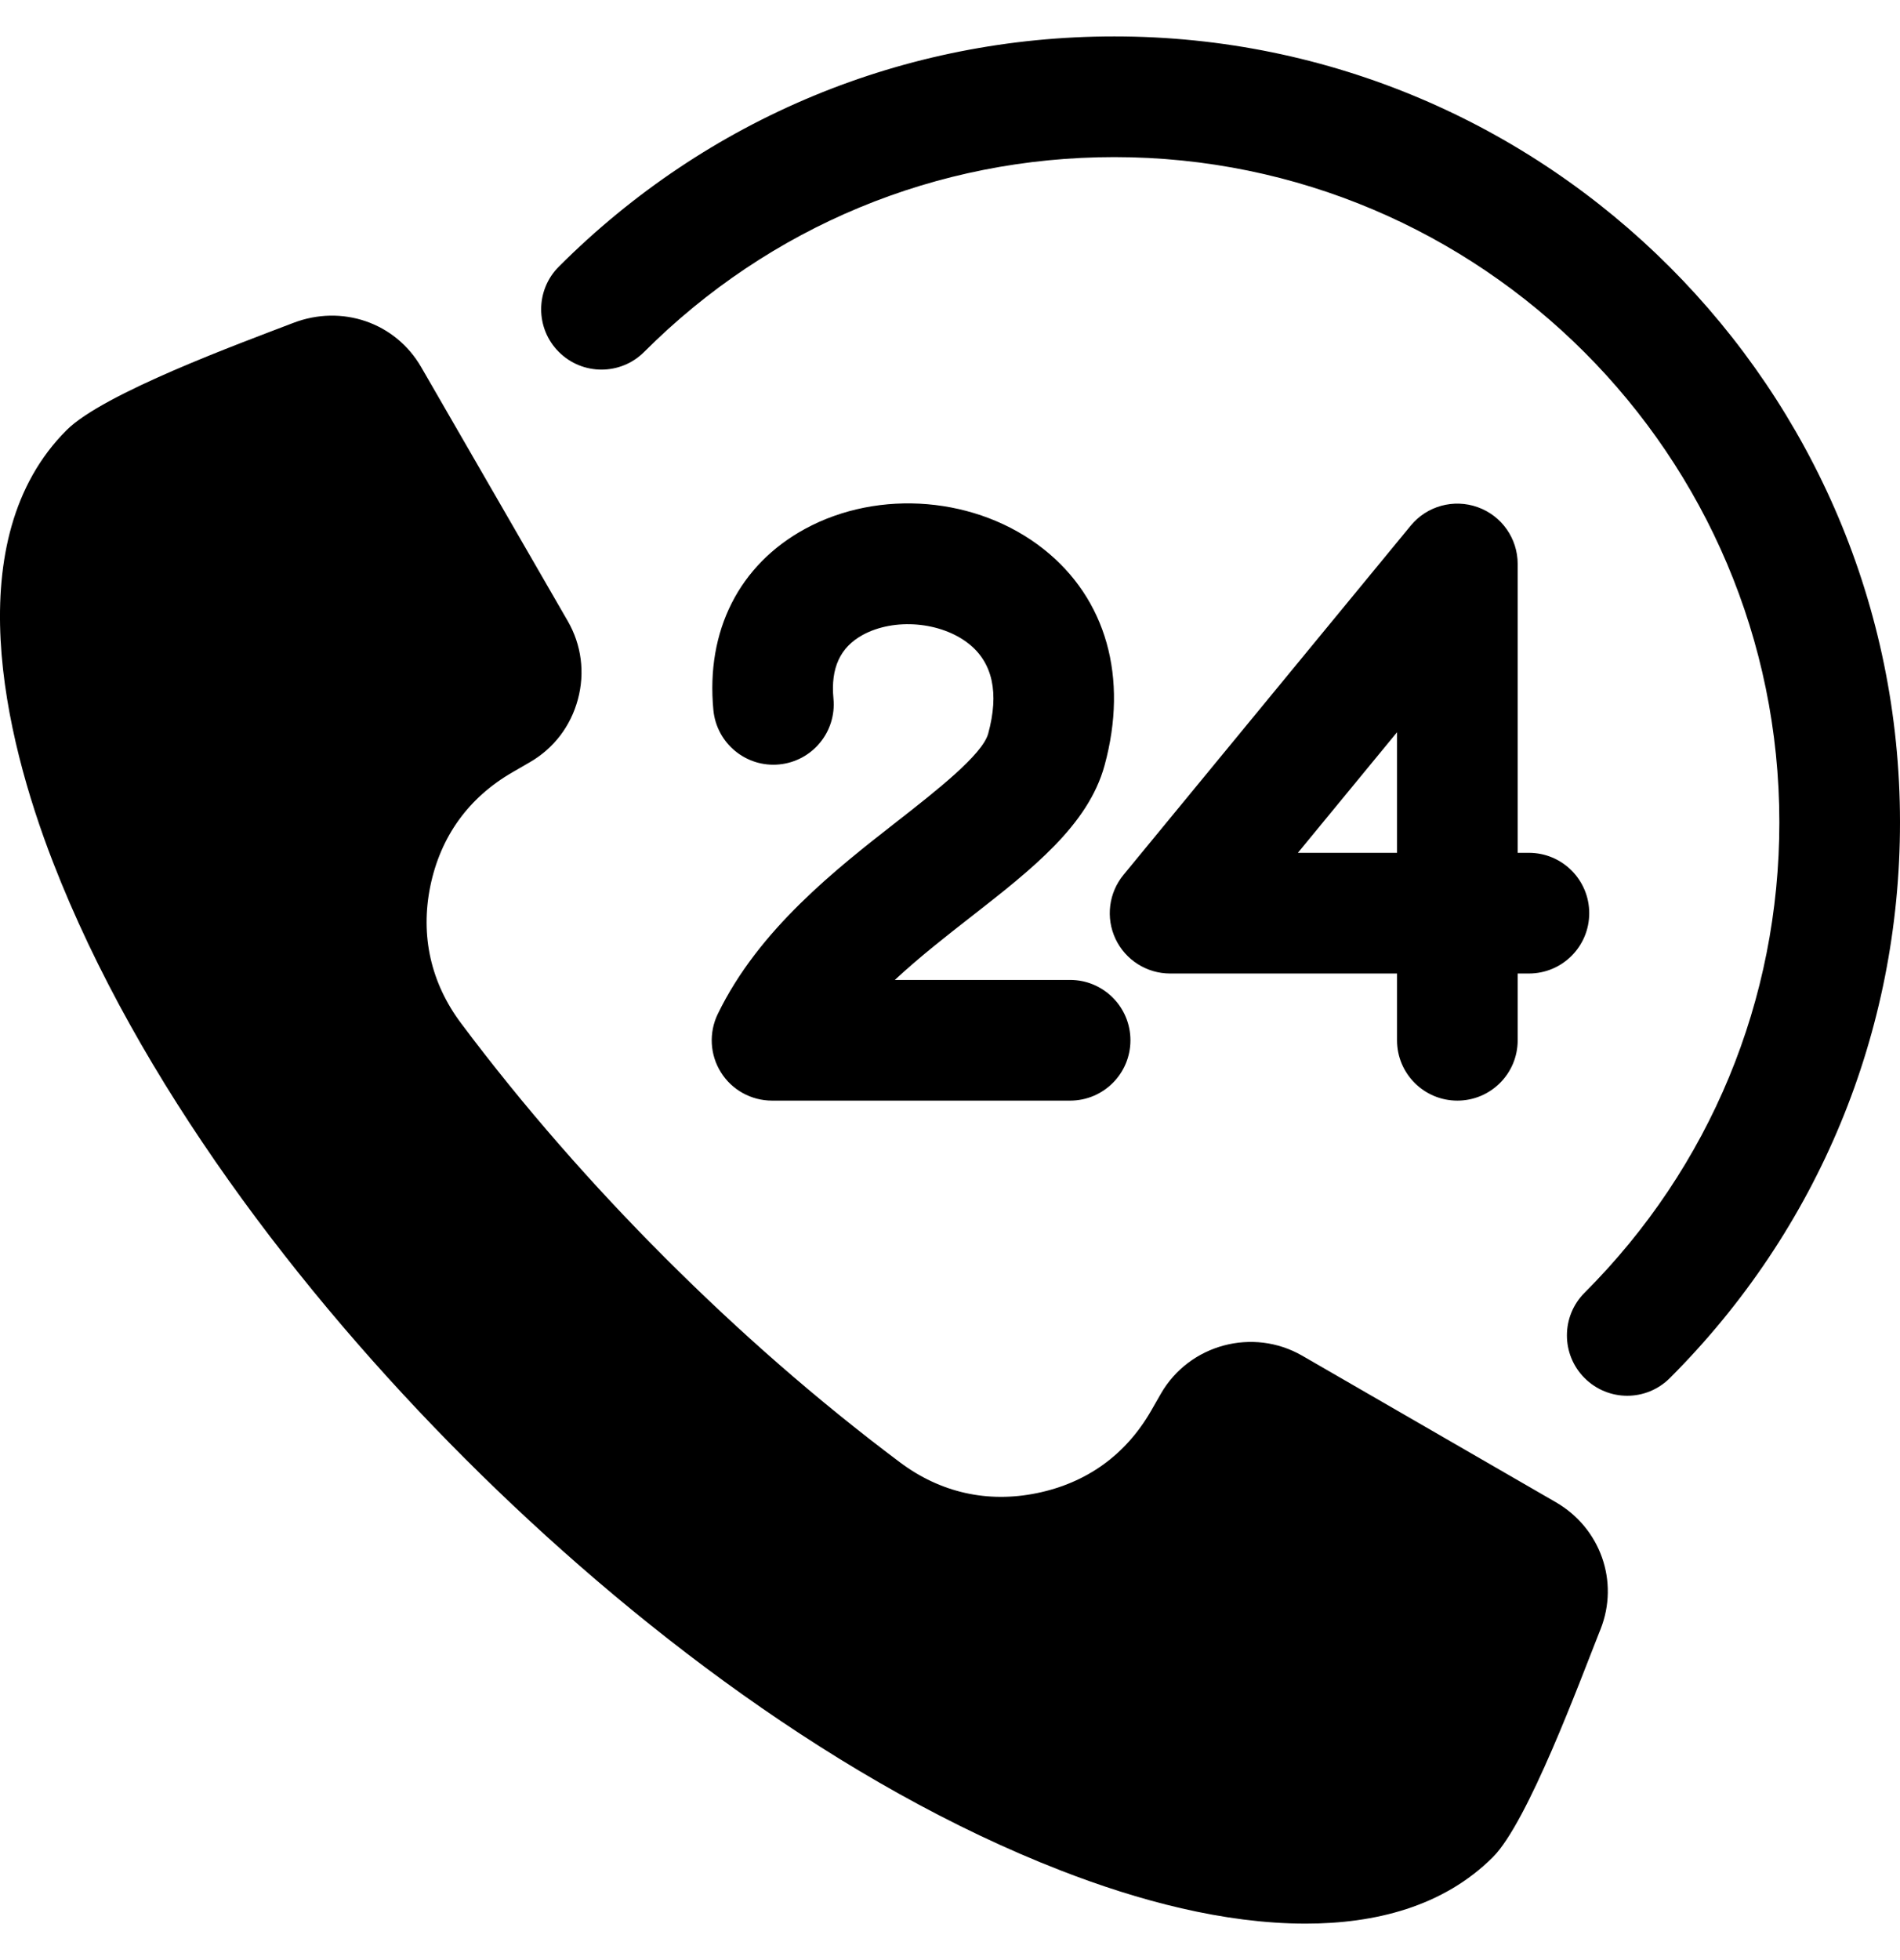 <svg xmlns="http://www.w3.org/2000/svg" width="32" height="33" viewBox="0 0 32 33" fill="none"><path fill-rule="evenodd" clip-rule="evenodd" d="M26.203 25.291L21.933 22.825C21.103 22.346 20.032 22.632 19.553 23.462L19.385 23.755C18.958 24.495 18.302 24.966 17.465 25.138C16.632 25.309 15.837 25.13 15.156 24.619C13.759 23.572 12.44 22.415 11.205 21.18C9.971 19.946 8.814 18.627 7.767 17.23C7.256 16.549 7.077 15.754 7.247 14.921C7.419 14.084 7.892 13.428 8.631 13.002L8.923 12.833C9.328 12.599 9.612 12.225 9.733 11.774C9.854 11.325 9.794 10.857 9.561 10.454L7.095 6.183C6.658 5.425 5.754 5.124 4.941 5.436L4.888 5.456C4.051 5.778 1.742 6.621 1.121 7.242C-0.714 9.077 0.071 12.396 0.89 14.509C2.324 18.208 5.043 21.769 7.83 24.556C10.617 27.342 14.178 30.062 17.877 31.496C19.16 31.994 20.605 32.386 21.99 32.386C23.15 32.386 24.304 32.105 25.145 31.265C25.736 30.673 26.613 28.292 26.935 27.483L26.956 27.431C27.276 26.624 26.953 25.724 26.203 25.291ZM24.888 8.539C25.292 8.683 25.561 9.066 25.561 9.495V14.358H25.75C26.311 14.358 26.766 14.813 26.766 15.374C26.766 15.935 26.312 16.39 25.75 16.39H25.561V17.514C25.561 18.076 25.106 18.53 24.545 18.53C23.984 18.53 23.529 18.076 23.529 17.514V16.39H19.707C19.314 16.39 18.956 16.163 18.788 15.808C18.62 15.452 18.673 15.032 18.922 14.729L23.76 8.849C24.032 8.518 24.484 8.394 24.888 8.539ZM23.529 14.358H21.859L23.529 12.328V14.358ZM16.643 12.352C16.83 11.668 16.72 11.159 16.316 10.838C15.845 10.466 15.062 10.4 14.531 10.689C14.15 10.897 13.988 11.248 14.037 11.761C14.091 12.32 13.682 12.816 13.123 12.87C12.565 12.924 12.069 12.514 12.015 11.956C11.886 10.621 12.449 9.509 13.559 8.904C14.81 8.224 16.462 8.363 17.577 9.245C18.633 10.081 19.007 11.409 18.603 12.887C18.328 13.894 17.377 14.636 16.371 15.422C15.941 15.757 15.485 16.113 15.071 16.498H18.023C18.584 16.498 19.039 16.954 19.039 17.514C19.039 18.076 18.584 18.53 18.023 18.53H13.003C12.653 18.53 12.327 18.35 12.142 18.054C11.956 17.758 11.936 17.386 12.089 17.071C12.78 15.647 14.078 14.634 15.121 13.82C15.755 13.324 16.546 12.707 16.643 12.352ZM32 13.845C32 17.38 30.623 20.702 28.124 23.201C27.926 23.399 27.666 23.499 27.406 23.499C27.146 23.499 26.886 23.399 26.688 23.201C26.291 22.804 26.291 22.161 26.688 21.764C28.803 19.649 29.968 16.837 29.968 13.845C29.968 7.669 24.944 2.645 18.768 2.645C15.776 2.645 12.964 3.81 10.849 5.925C10.452 6.322 9.809 6.322 9.412 5.925C9.015 5.529 9.015 4.885 9.412 4.489C11.911 1.99 15.234 0.613 18.768 0.613C26.064 0.613 32 6.549 32 13.845Z" fill="currentColor"></path></svg>